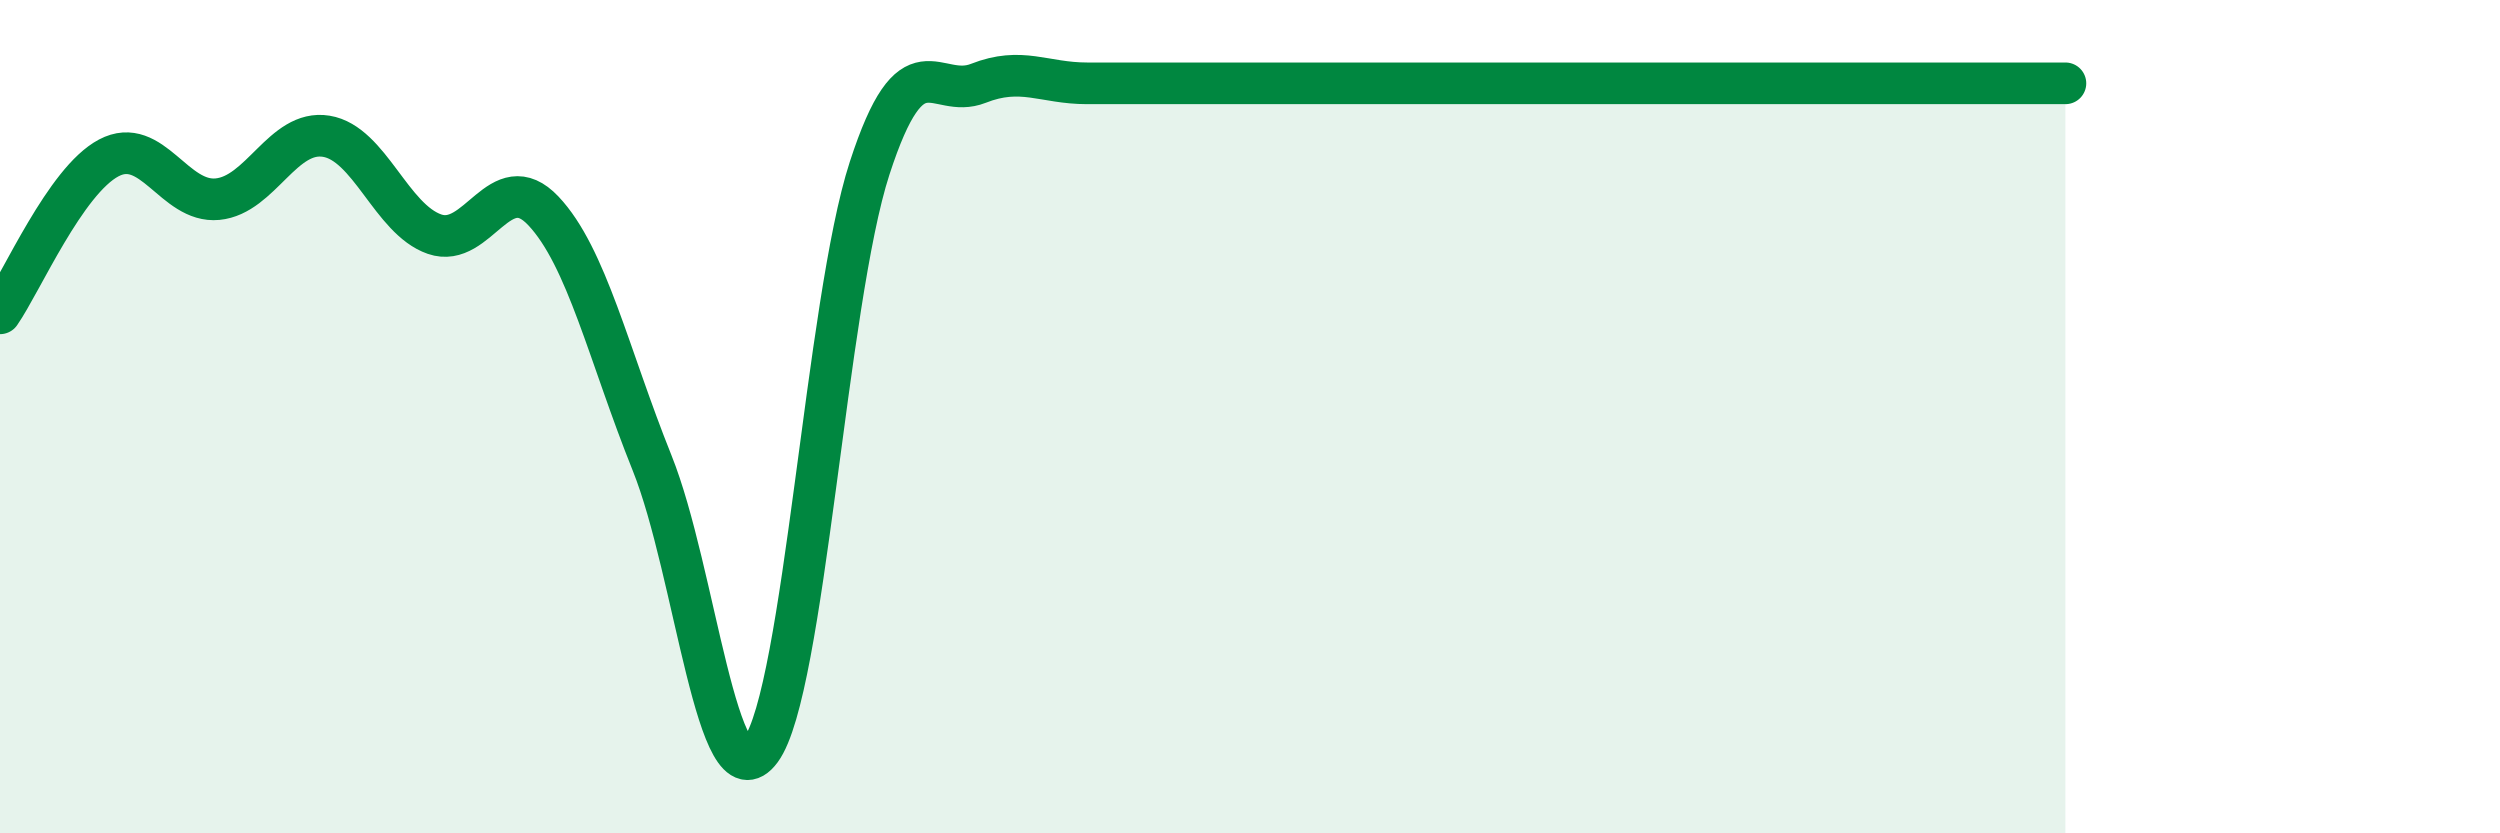 
    <svg width="60" height="20" viewBox="0 0 60 20" xmlns="http://www.w3.org/2000/svg">
      <path
        d="M 0,7.52 C 0.52,6.77 1.57,4.34 2.61,3.79 C 3.65,3.24 4.18,4.88 5.22,4.78 C 6.26,4.68 6.79,3.1 7.83,3.27 C 8.87,3.44 9.39,5.26 10.43,5.62 C 11.47,5.98 12,3.96 13.04,5.06 C 14.08,6.16 14.61,8.52 15.65,11.11 C 16.69,13.7 17.22,19.41 18.26,18 C 19.3,16.59 19.83,7.24 20.87,4.04 C 21.91,0.84 22.44,2.41 23.48,2 C 24.52,1.59 25.05,2 26.09,2 C 27.13,2 27.66,2 28.7,2 C 29.74,2 30.26,2 31.3,2 C 32.34,2 32.87,2 33.91,2 C 34.95,2 35.48,2 36.52,2 C 37.56,2 38.09,2 39.13,2 C 40.17,2 40.7,2 41.74,2 C 42.78,2 43.31,2 44.35,2 C 45.39,2 45.92,2 46.96,2 C 48,2 49.05,2 49.57,2L49.57 20L0 20Z"
        fill="#008740"
        opacity="0.1"
        stroke-linecap="round"
        stroke-linejoin="round"
      />
      <path
        d="M 0,7.52 C 0.52,6.77 1.57,4.34 2.61,3.79 C 3.65,3.24 4.18,4.88 5.22,4.78 C 6.26,4.68 6.79,3.1 7.83,3.27 C 8.87,3.44 9.39,5.26 10.43,5.62 C 11.47,5.98 12,3.96 13.04,5.06 C 14.08,6.16 14.61,8.52 15.65,11.11 C 16.69,13.7 17.22,19.41 18.26,18 C 19.3,16.59 19.83,7.24 20.87,4.04 C 21.91,0.84 22.44,2.41 23.48,2 C 24.52,1.59 25.05,2 26.09,2 C 27.13,2 27.66,2 28.7,2 C 29.74,2 30.26,2 31.3,2 C 32.34,2 32.87,2 33.91,2 C 34.95,2 35.48,2 36.52,2 C 37.56,2 38.09,2 39.13,2 C 40.17,2 40.7,2 41.74,2 C 42.78,2 43.31,2 44.35,2 C 45.39,2 45.92,2 46.96,2 C 48,2 49.05,2 49.57,2"
        stroke="#008740"
        stroke-width="1"
        fill="none"
        stroke-linecap="round"
        stroke-linejoin="round"
      />
    </svg>
  